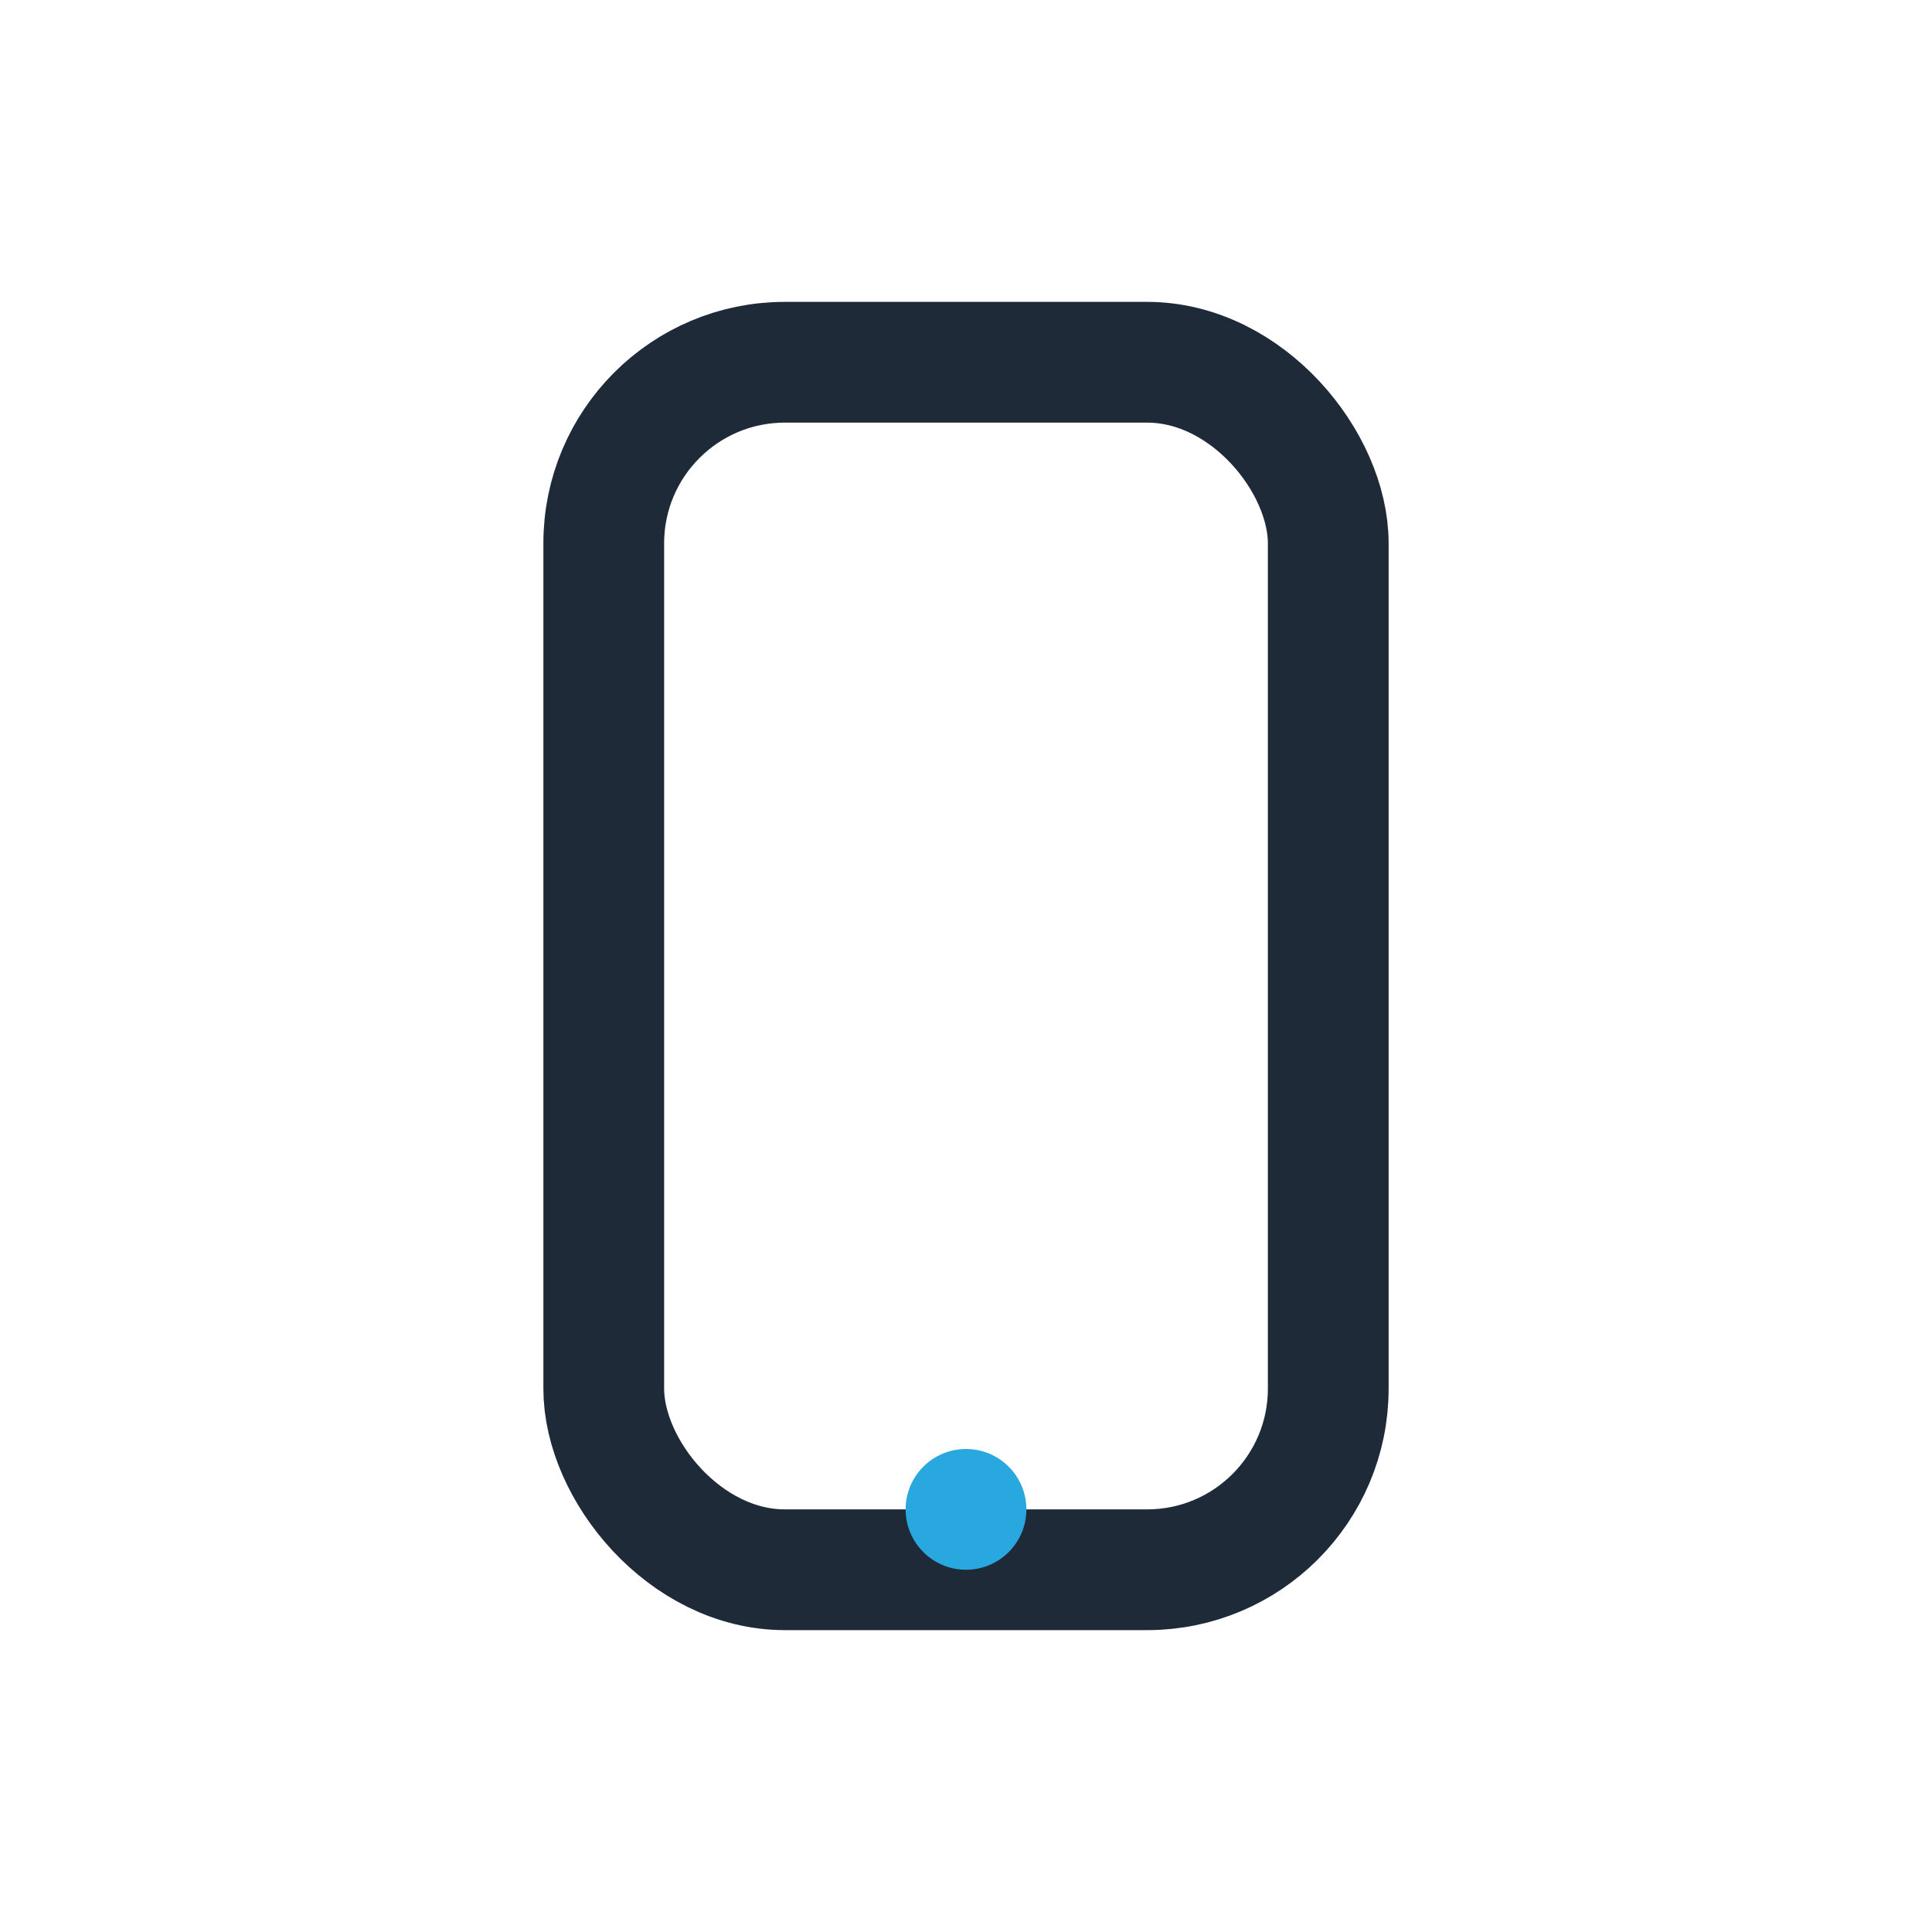 <?xml version="1.0" encoding="UTF-8"?>
<svg xmlns="http://www.w3.org/2000/svg" width="32" height="32" viewBox="0 0 32 32"><rect x="10" y="6" width="12" height="20" rx="3" fill="none" stroke="#1E2A38" stroke-width="2"/><circle cx="16" cy="25" r="1" fill="#29A7DF"/></svg>